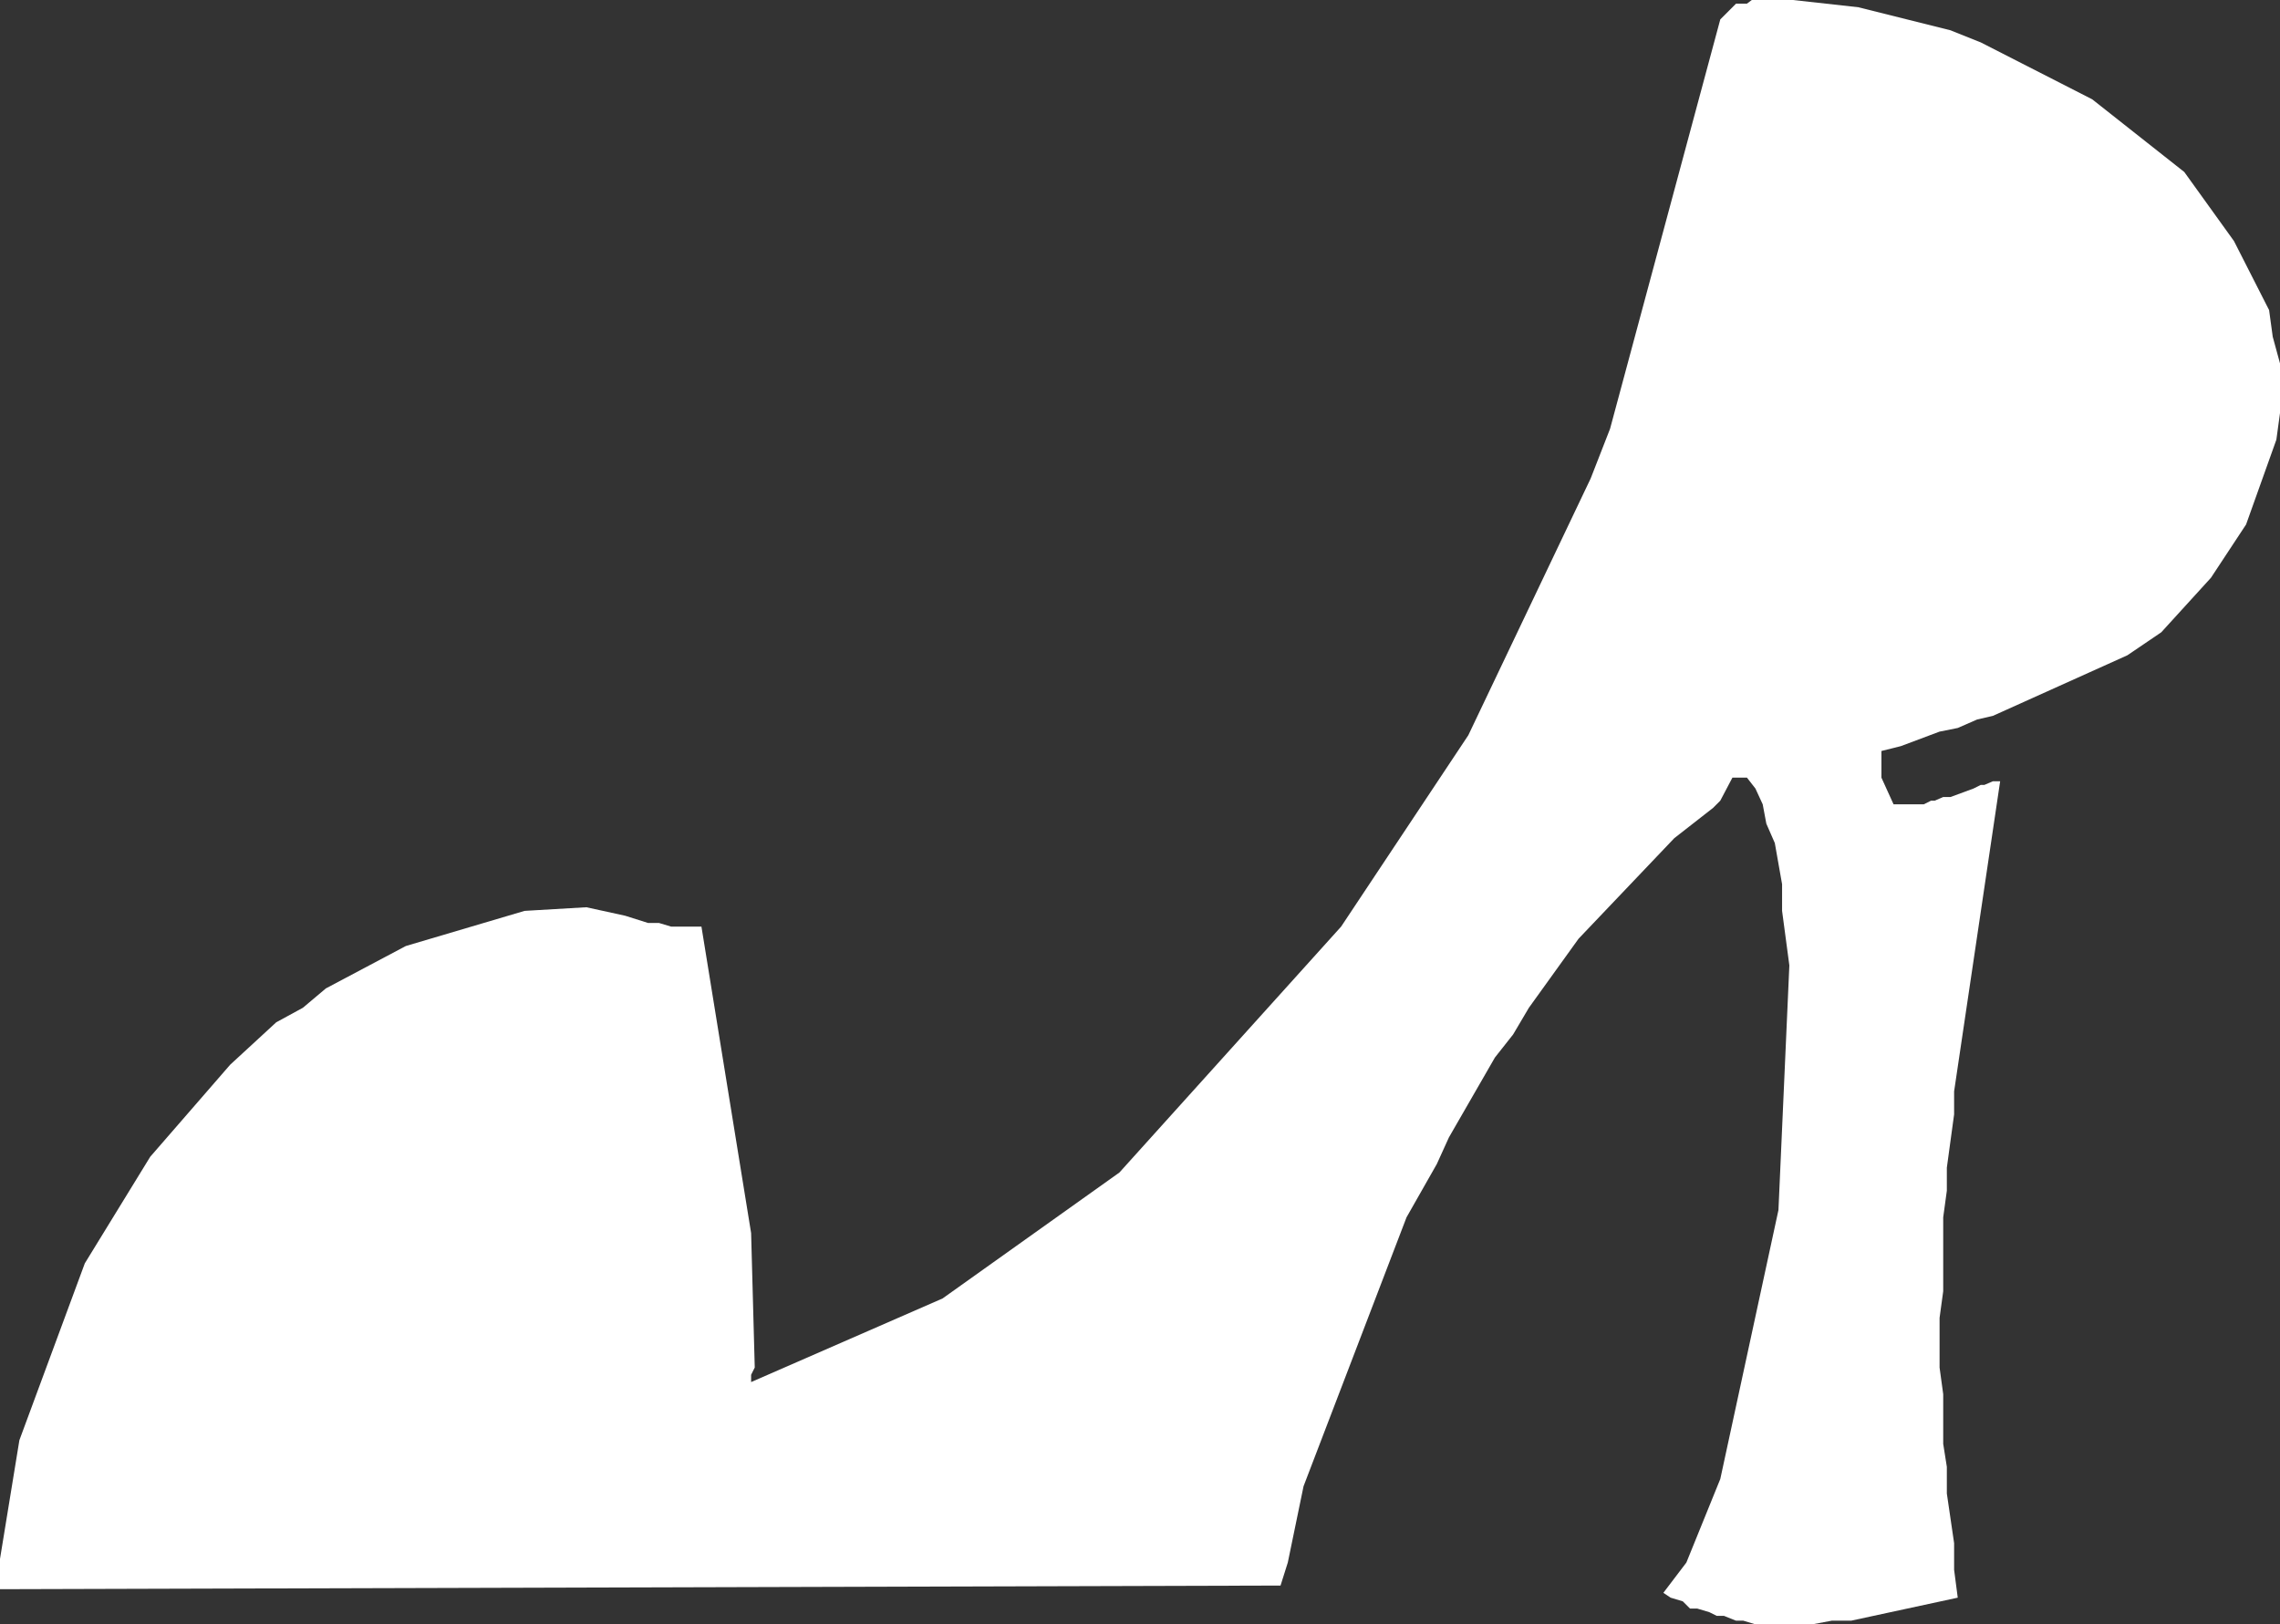 <?xml version="1.0" encoding="UTF-8" standalone="no"?>
<svg xmlns:xlink="http://www.w3.org/1999/xlink" height="67.05px" width="94.1px" xmlns="http://www.w3.org/2000/svg">
  <rect width="100%" height="100%" fill="#333333" stroke="none"/>
  <g transform="matrix(1.0, 0.0, 0.0, 1.0, 0.0, 0.0)">
    <path d="M92.7 21.65 L91.25 23.85 89.2 26.1 87.8 27.05 82.25 29.55 81.6 29.7 80.8 30.05 80.05 30.2 78.45 30.8 77.65 31.0 77.65 32.1 78.15 33.2 79.4 33.2 79.7 33.05 79.85 33.05 80.2 32.9 80.5 32.9 81.45 32.55 81.75 32.4 81.9 32.4 82.25 32.25 82.55 32.25 80.65 45.05 80.65 46.0 80.35 48.2 80.35 49.15 80.2 50.25 80.2 53.3 80.05 54.4 80.05 56.45 80.2 57.55 80.2 59.6 80.35 60.55 80.35 61.65 80.65 63.7 80.65 64.8 80.8 65.95 76.4 66.9 75.6 66.9 74.8 67.05 72.45 67.05 71.95 66.9 71.65 66.9 71.15 66.7 70.85 66.7 70.55 66.55 70.05 66.4 69.75 66.4 69.45 66.1 68.95 65.95 68.65 65.75 69.6 64.5 71.0 61.05 73.4 49.95 73.85 39.85 73.55 37.6 73.55 36.5 73.25 34.8 72.9 34.0 72.75 33.2 72.45 32.55 72.1 32.1 71.5 32.1 71.0 33.05 70.7 33.35 69.1 34.6 65.15 38.75 63.1 41.6 62.45 42.7 61.7 43.65 59.8 46.95 59.3 48.05 58.05 50.25 53.8 61.35 53.15 64.5 52.85 65.45 0.0 65.6 0.0 64.35 0.8 59.45 3.5 52.15 6.2 47.75 9.5 43.95 11.4 42.2 12.5 41.6 13.45 40.8 16.75 39.05 21.65 37.6 24.2 37.45 25.8 37.8 26.75 38.1 27.2 38.1 27.7 38.25 28.95 38.25 31.0 50.9 31.15 56.45 31.0 56.75 31.0 57.05 38.9 53.6 46.2 48.4 55.35 38.25 60.6 30.35 65.65 19.75 66.45 17.7 71.0 0.8 71.65 0.15 72.1 0.15 72.3 0.0 74.0 0.0 76.7 0.3 80.5 1.25 81.75 1.75 86.35 4.1 90.15 7.1 92.2 9.95 93.65 12.8 93.8 13.9 94.1 15.0 94.1 17.05 93.95 18.15 92.7 21.65" fill="#ffffff" fill-rule="evenodd" stroke="none"/>
  </g>
</svg>
